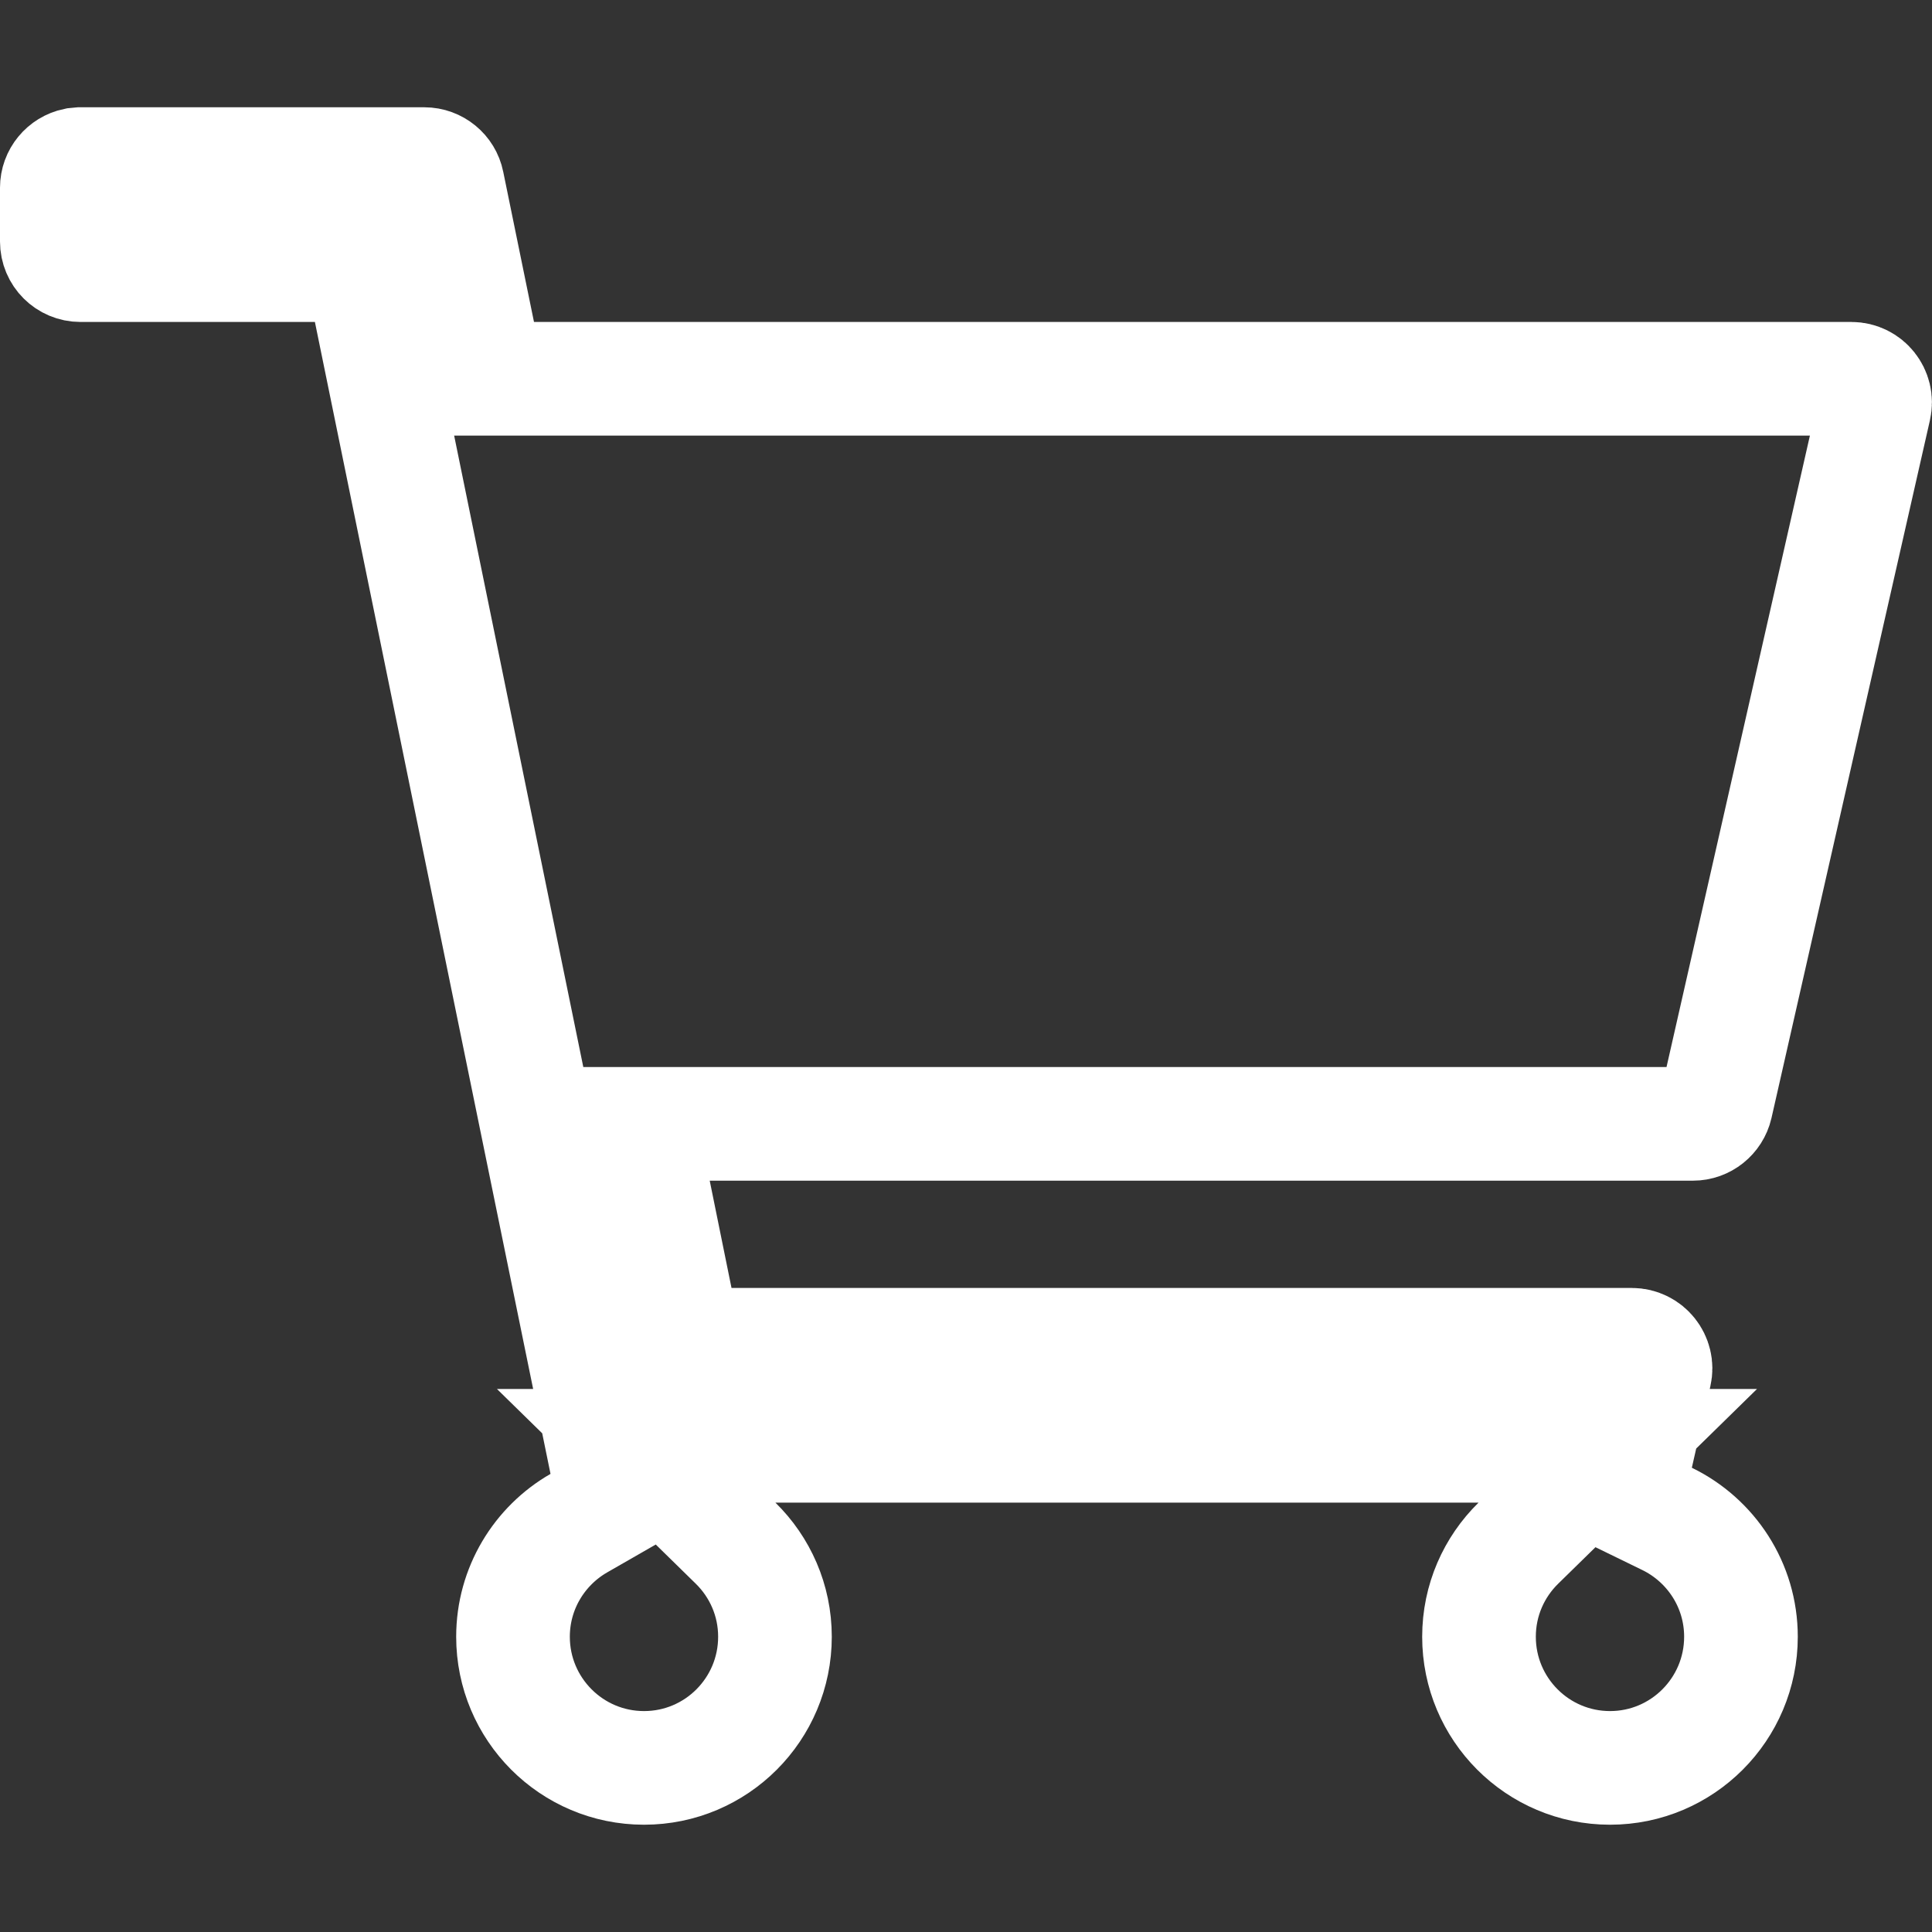 <svg width="17" height="17" viewBox="0 0 17 17" fill="none" xmlns="http://www.w3.org/2000/svg">
    <rect x="0" y="0" width="17" height="17" fill="#333333" stroke="none"/>
    <g clip-path="url(#clip0_52_52)">
        <path d="M0.708 1.444H3.734C3.833 1.444 3.919 1.515 3.938 1.611L4.209 2.934L4.291 3.333H16.291C16.425 3.333 16.524 3.458 16.494 3.588L15.1 9.727C15.078 9.821 14.994 9.889 14.896 9.889H5.632L5.755 10.489L5.947 11.434L6.029 11.833H14.359C14.493 11.833 14.592 11.958 14.562 12.088L14.399 12.805L14.312 13.191L14.669 13.365C15.055 13.553 15.319 13.947 15.319 14.402C15.319 15.039 14.803 15.556 14.167 15.556C13.53 15.556 13.014 15.039 13.014 14.402C13.014 14.08 13.146 13.789 13.36 13.579L14.235 12.722H5.598L6.473 13.579C6.687 13.789 6.819 14.08 6.819 14.402C6.819 15.039 6.304 15.556 5.667 15.556C5.03 15.556 4.514 15.039 4.514 14.402C4.514 13.976 4.746 13.602 5.094 13.402L5.406 13.223L5.334 12.869L3.261 2.734L3.179 2.333H0.708C0.593 2.333 0.5 2.24 0.5 2.125V1.652C0.5 1.552 0.571 1.468 0.666 1.448L0.708 1.444Z" stroke="white"/>
    </g>
    <defs>
        <clipPath id="clip0_52_52">
            <rect width="17" height="17" fill="white"/>
        </clipPath>
    </defs>
</svg>